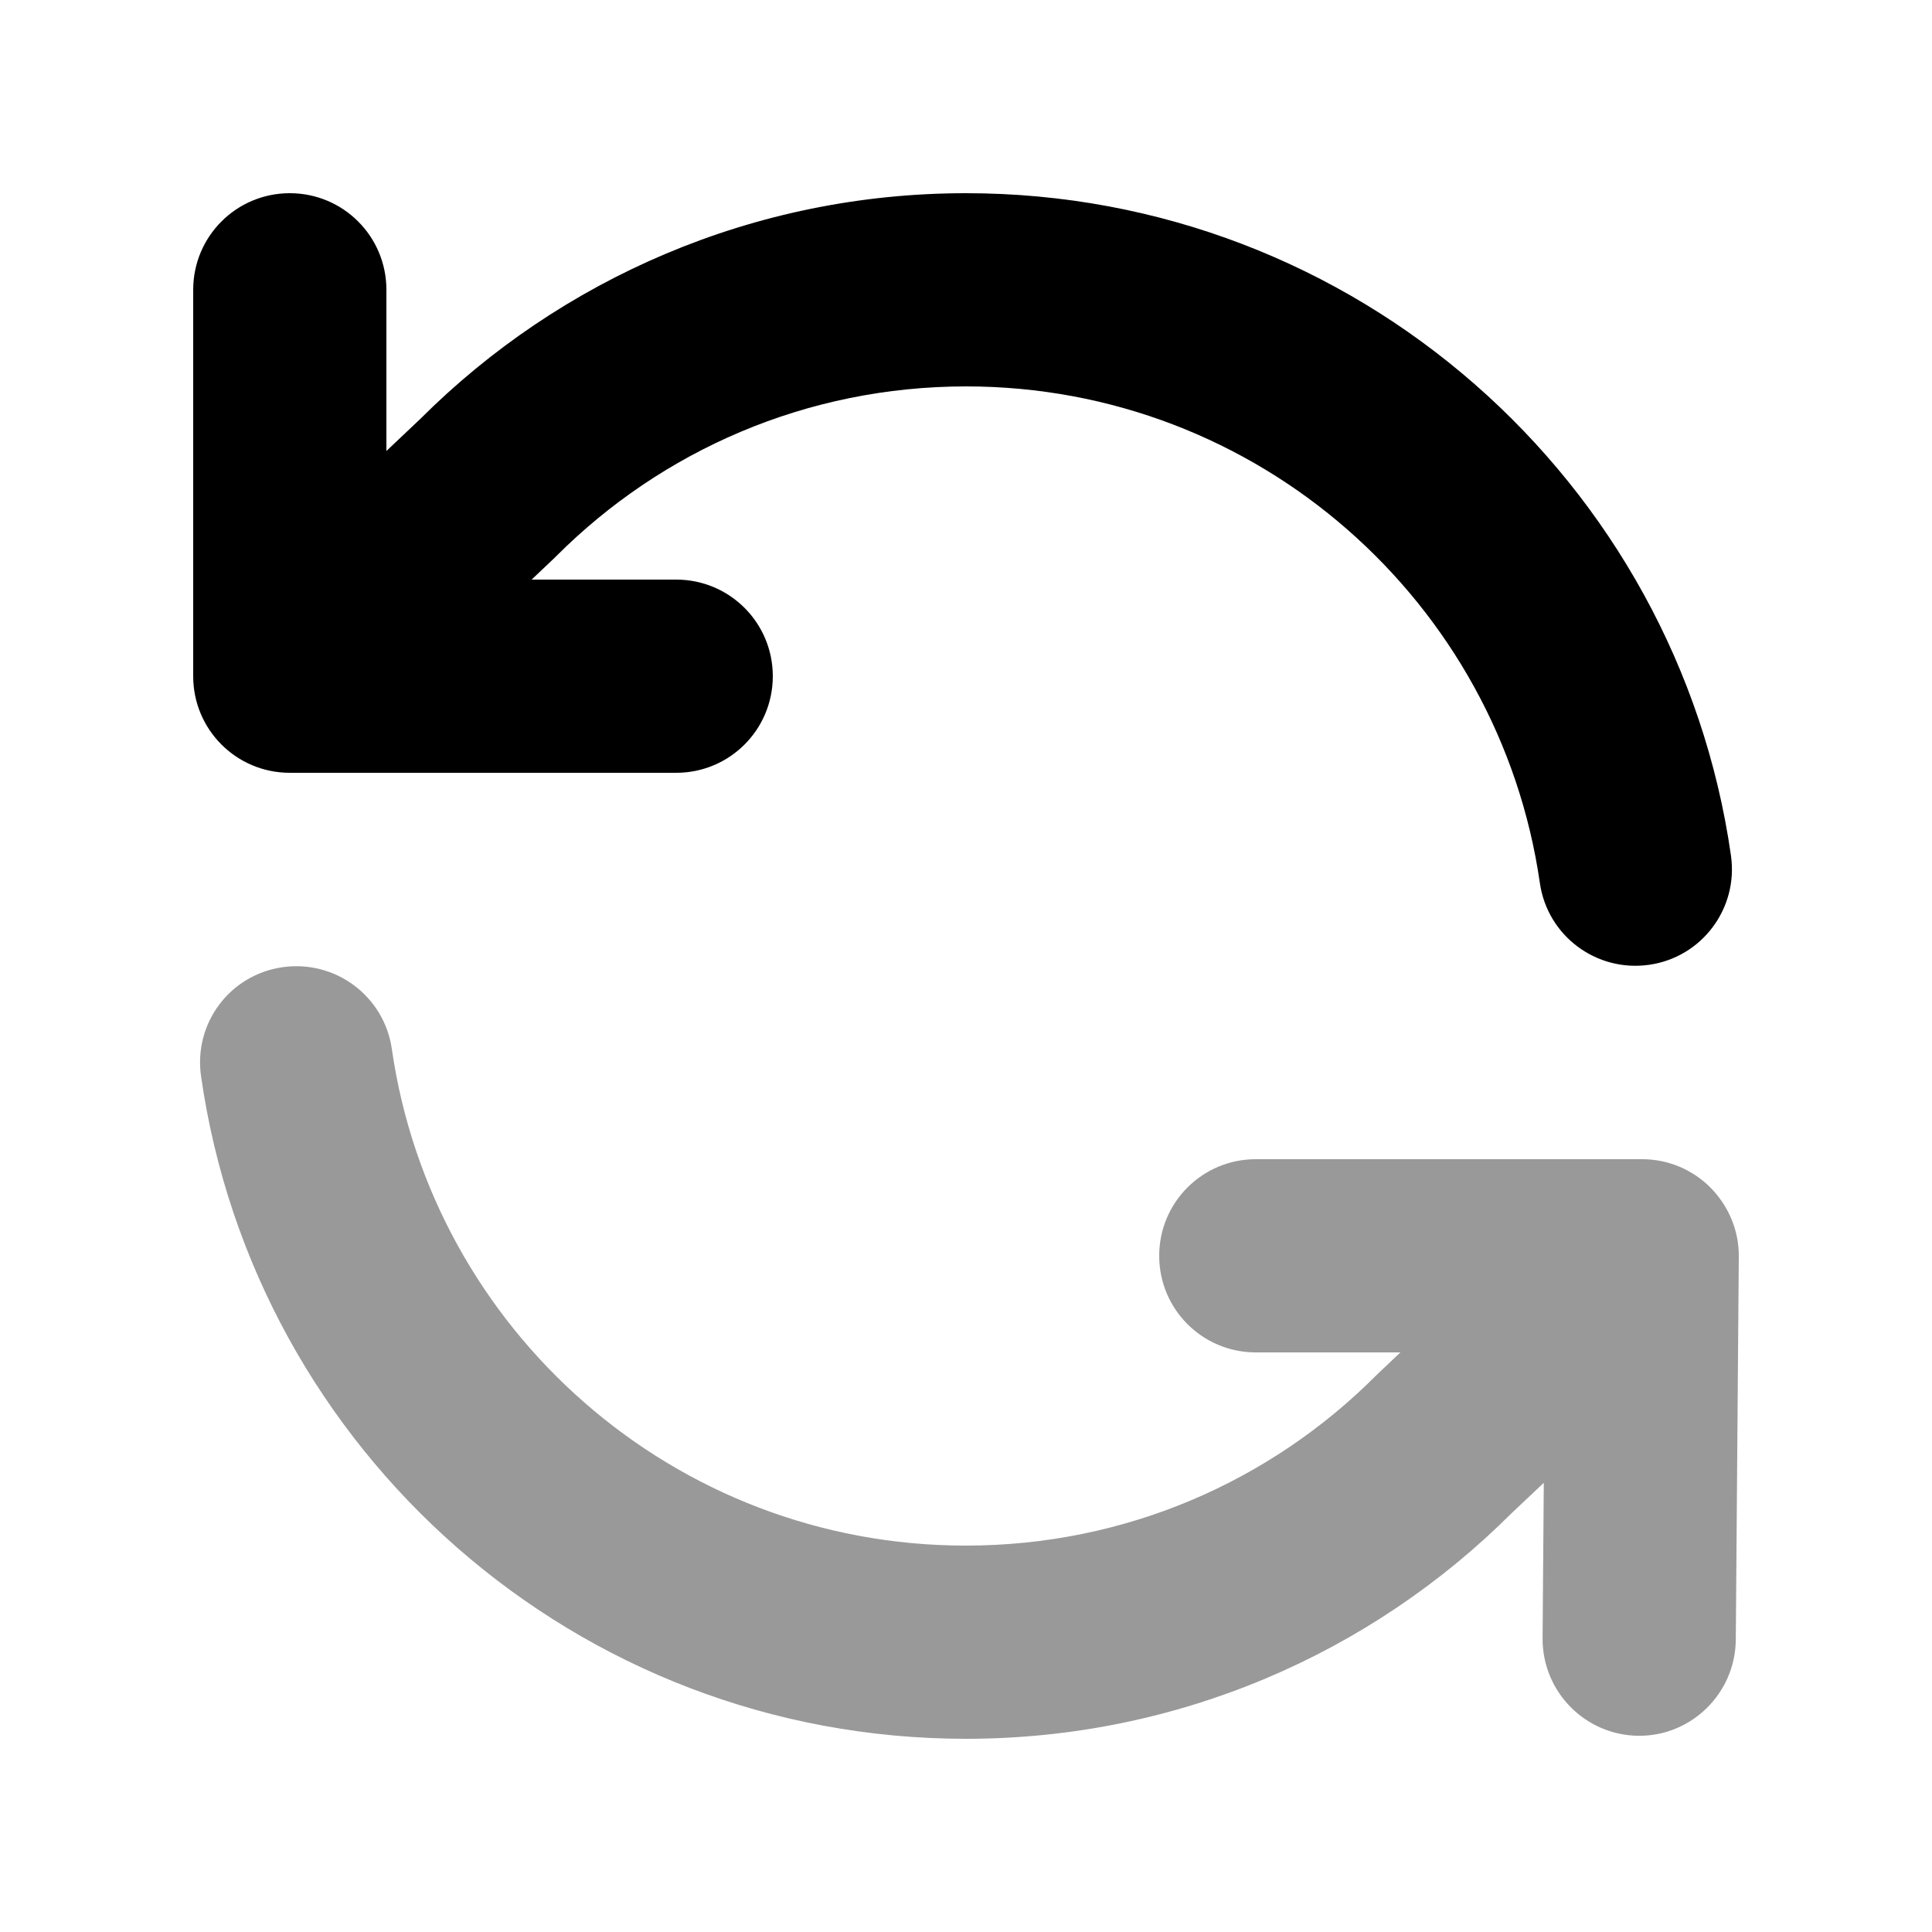 <svg xmlns="http://www.w3.org/2000/svg" viewBox="0 0 640 640"><!--! Font Awesome Pro 7.1.0 by @fontawesome - https://fontawesome.com License - https://fontawesome.com/license (Commercial License) Copyright 2025 Fonticons, Inc. --><path opacity=".4" fill="currentColor" d="M66.6 356.5C84.3 480.6 191 576 320 576C390.5 576 454.5 547.4 500.7 501.3L511.4 491.2L511 542.7C510.9 560.4 525.1 574.8 542.7 575C560.3 575.2 574.8 560.9 575 543.3L576 416.3C576.1 407.8 572.7 399.6 566.7 393.5C560.7 387.4 552.5 384 544 384L416 384C398.3 384 384 398.3 384 416C384 433.7 398.3 448 416 448L463.9 448L456.3 455.2C456.1 455.4 455.9 455.6 455.7 455.8C420.9 490.6 373 512 319.9 512C223.2 512 143.2 440.5 129.8 347.5C127.3 330 111.1 317.9 93.6 320.4C76.1 322.9 64.1 339 66.6 356.5z"/><path fill="currentColor" d="M320 128C416.7 128 496.7 199.5 510.1 292.5C512.6 310 528.8 322.1 546.3 319.6C563.8 317.1 575.9 300.9 573.4 283.4C555.7 159.4 449 64 320 64C249.5 64 185.5 92.6 139.3 138.7L128 149.4L128 96C128 78.3 113.7 64 96 64C78.3 64 64 78.3 64 96L64 224C64 241.7 78.3 256 96 256L224 256C241.7 256 256 241.7 256 224C256 206.3 241.7 192 224 192L176.1 192L183.7 184.8C183.9 184.6 184.1 184.4 184.3 184.2C219.1 149.4 267 128 320.1 128z"/></svg>